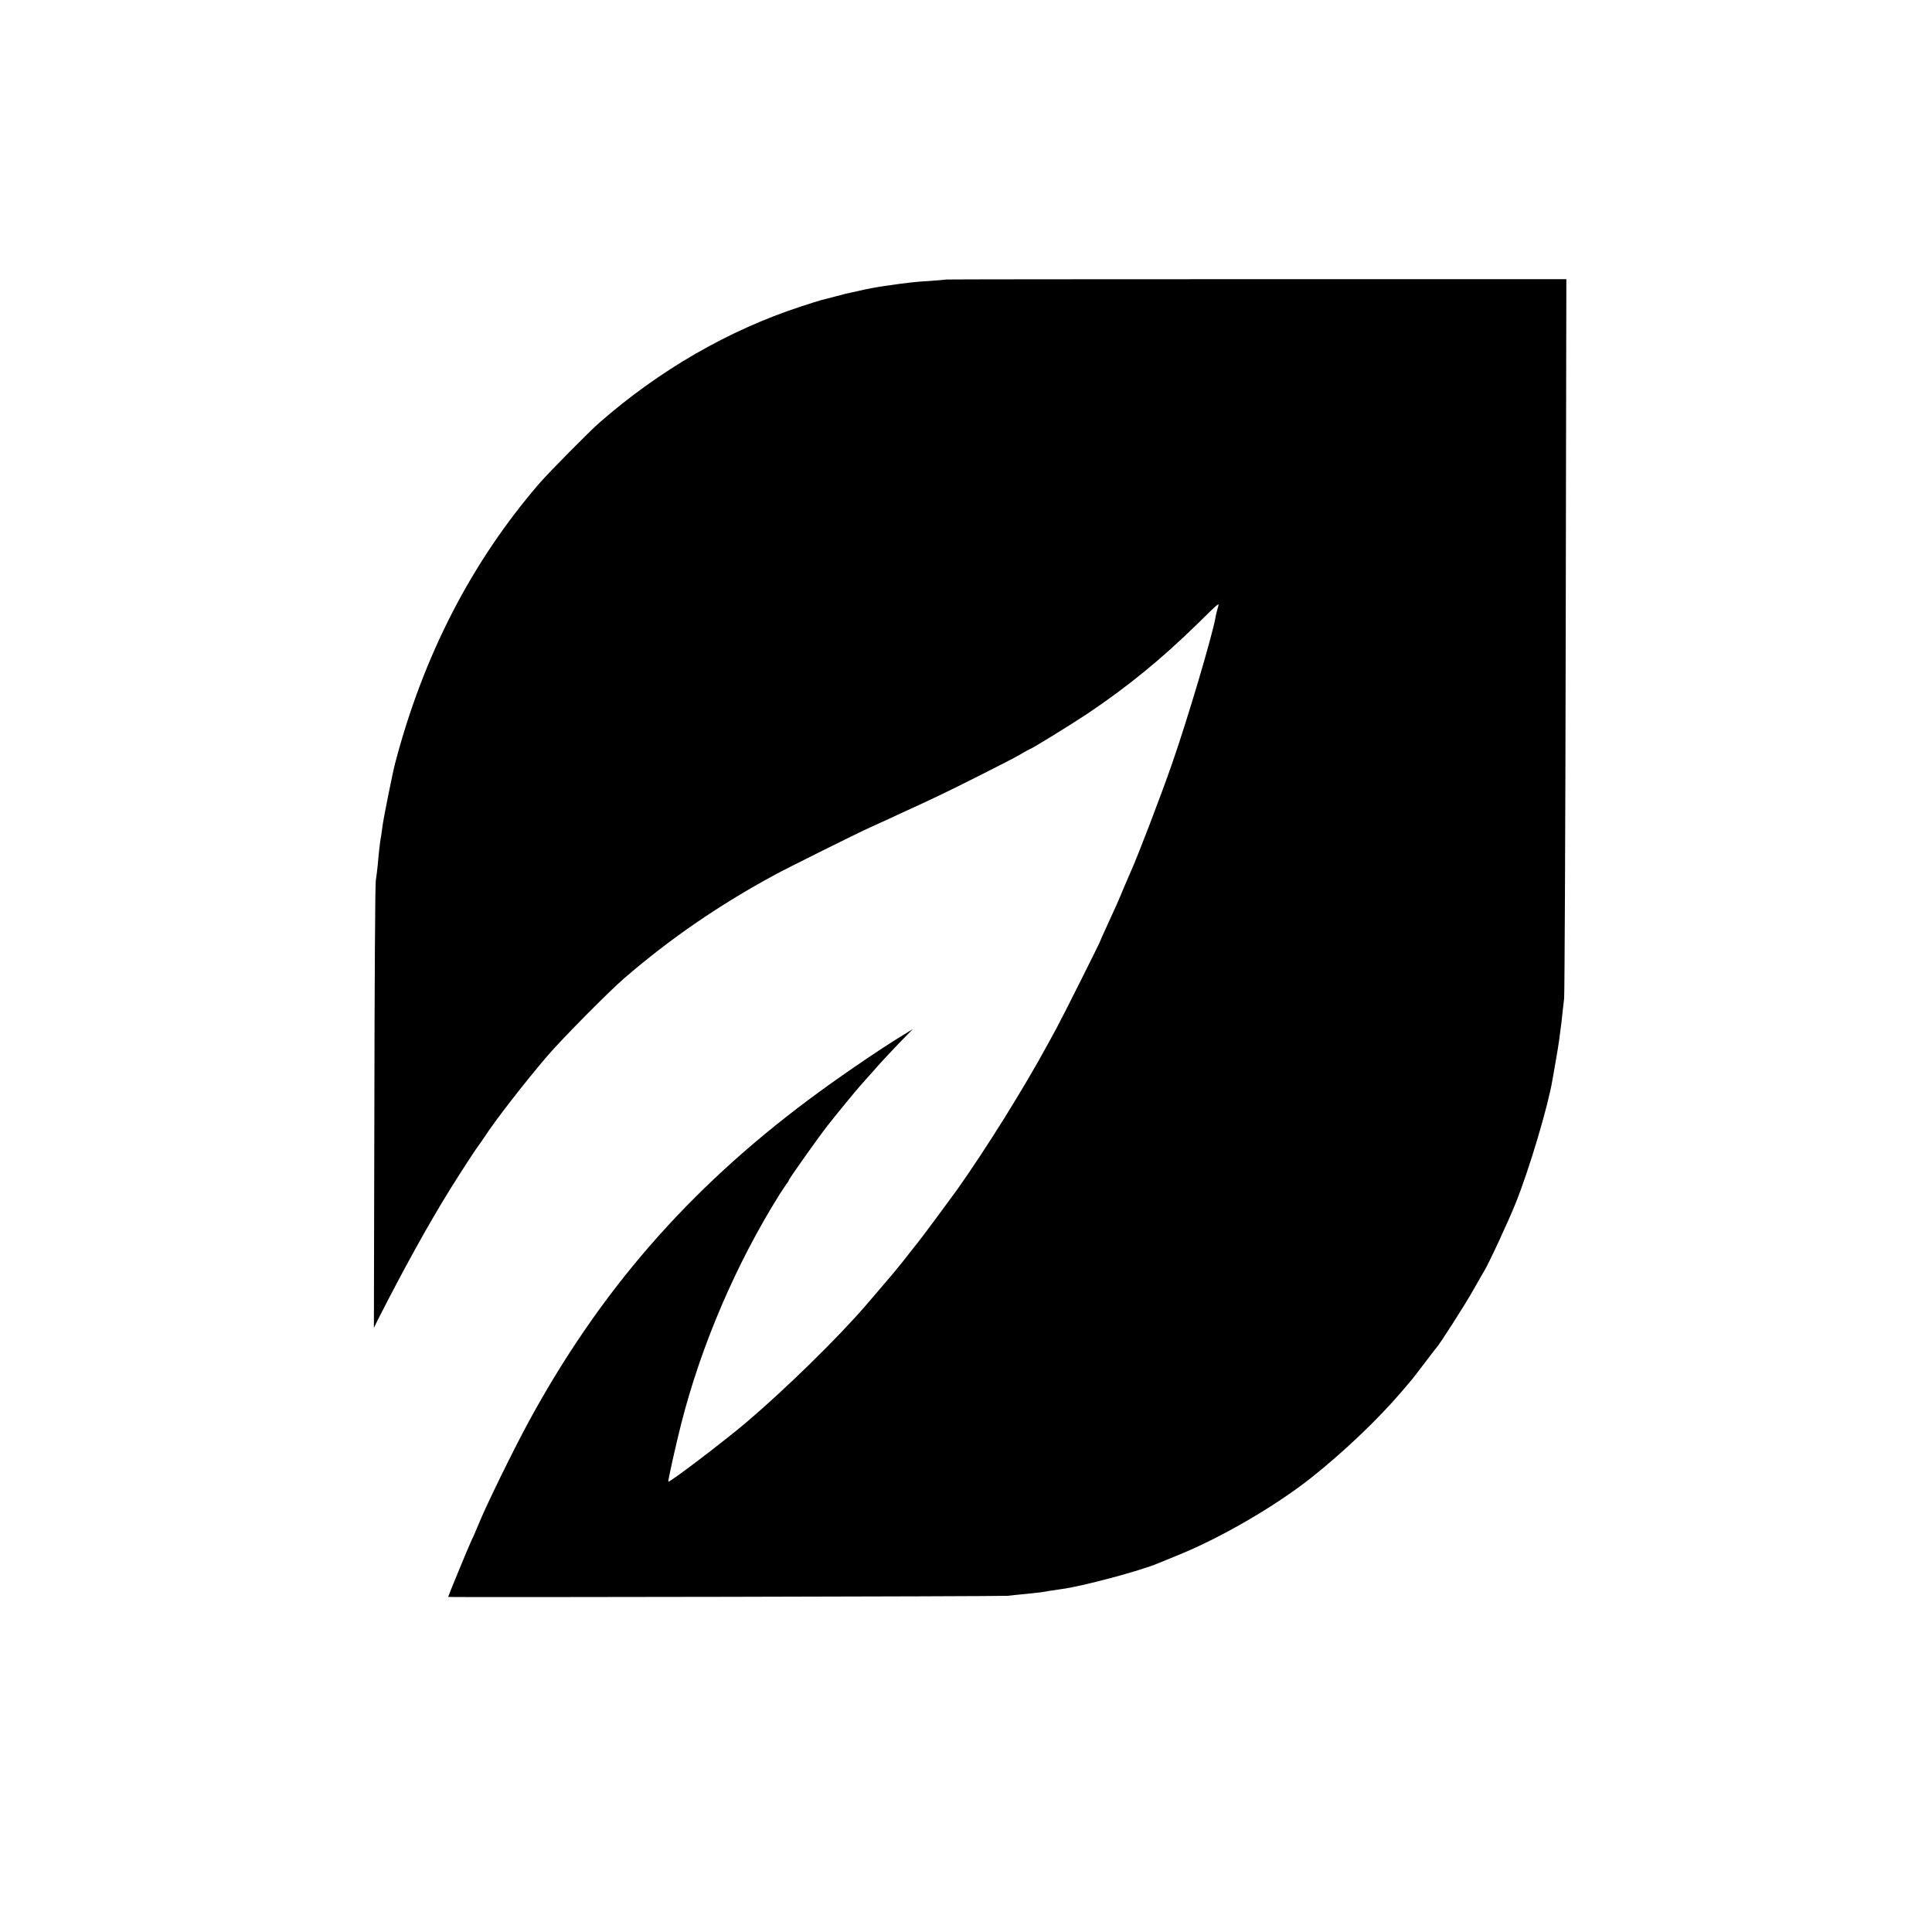 <?xml version="1.0" standalone="no"?>
<!DOCTYPE svg PUBLIC "-//W3C//DTD SVG 20010904//EN"
 "http://www.w3.org/TR/2001/REC-SVG-20010904/DTD/svg10.dtd">
<svg version="1.0" xmlns="http://www.w3.org/2000/svg"
 width="1220pt" height="1220pt" viewBox="0 0 1220 1220"
 preserveAspectRatio="xMidYMid meet">
<g transform="translate(0,1220) scale(0.1,-0.1)"
fill="#000000" stroke="none">
<path d="M5977 10435 c-1 -1 -48 -5 -103 -9 -90 -5 -137 -10 -289 -32 -38 -5
-128 -22 -150 -28 -5 -2 -28 -6 -50 -11 -22 -4 -71 -16 -110 -27 -38 -10 -79
-21 -89 -23 -11 -3 -70 -21 -130 -41 -455 -149 -890 -400 -1271 -733 -66 -58
-316 -311 -377 -381 -430 -498 -734 -1088 -913 -1770 -15 -56 -75 -355 -80
-399 -4 -30 -8 -63 -11 -74 -4 -24 -12 -88 -19 -172 -3 -33 -9 -76 -12 -95 -4
-19 -8 -663 -9 -1430 l-3 -1395 27 55 c161 316 317 599 453 818 85 136 168
263 187 287 5 6 17 24 28 40 69 108 260 353 403 520 96 111 381 399 481 486
288 249 601 465 955 656 75 41 515 260 597 297 20 9 76 35 125 57 48 23 113
52 143 66 139 64 220 102 420 203 118 59 239 121 268 139 29 17 54 31 56 31 9
0 255 152 361 222 256 172 468 345 699 571 144 141 137 136 125 95 -5 -18 -12
-45 -14 -60 -23 -123 -173 -630 -273 -918 -70 -202 -219 -591 -262 -685 -5
-11 -23 -54 -41 -95 -42 -102 -51 -120 -103 -234 -25 -54 -46 -100 -46 -103 0
-7 -243 -491 -278 -555 -16 -29 -43 -78 -59 -108 -146 -269 -389 -659 -571
-915 -43 -60 -232 -315 -247 -332 -5 -7 -14 -18 -20 -25 -5 -7 -37 -47 -69
-88 -52 -65 -82 -101 -193 -230 -12 -14 -31 -36 -43 -50 -177 -206 -507 -529
-755 -740 -149 -126 -495 -389 -495 -376 0 19 49 237 81 363 125 494 346 1010
620 1448 21 33 43 65 48 72 6 7 11 15 11 18 0 8 179 261 244 345 51 65 190
235 210 256 6 6 36 40 66 74 61 70 100 112 198 214 l67 68 -85 -52 c-153 -95
-408 -270 -572 -393 -765 -571 -1322 -1213 -1768 -2032 -104 -192 -274 -540
-320 -655 -10 -25 -29 -70 -44 -100 -20 -43 -146 -349 -146 -354 0 -4 3503 3
3535 7 22 3 74 8 115 12 41 4 82 9 92 10 19 4 93 15 128 20 128 16 503 116
615 164 11 5 63 26 115 47 274 110 621 311 852 494 205 163 420 368 567 540
16 19 39 46 51 60 13 14 55 68 94 120 39 52 74 97 77 100 15 13 184 277 233
365 31 55 61 107 66 115 28 44 155 317 202 435 86 214 205 615 232 780 3 17
12 71 21 120 9 50 18 108 21 130 3 22 7 54 9 70 3 17 7 55 10 85 3 30 9 78 12
105 3 28 8 1061 10 2296 l4 2246 -1956 0 c-1075 0 -1956 -1 -1958 -2z"/>
</g>
</svg>

